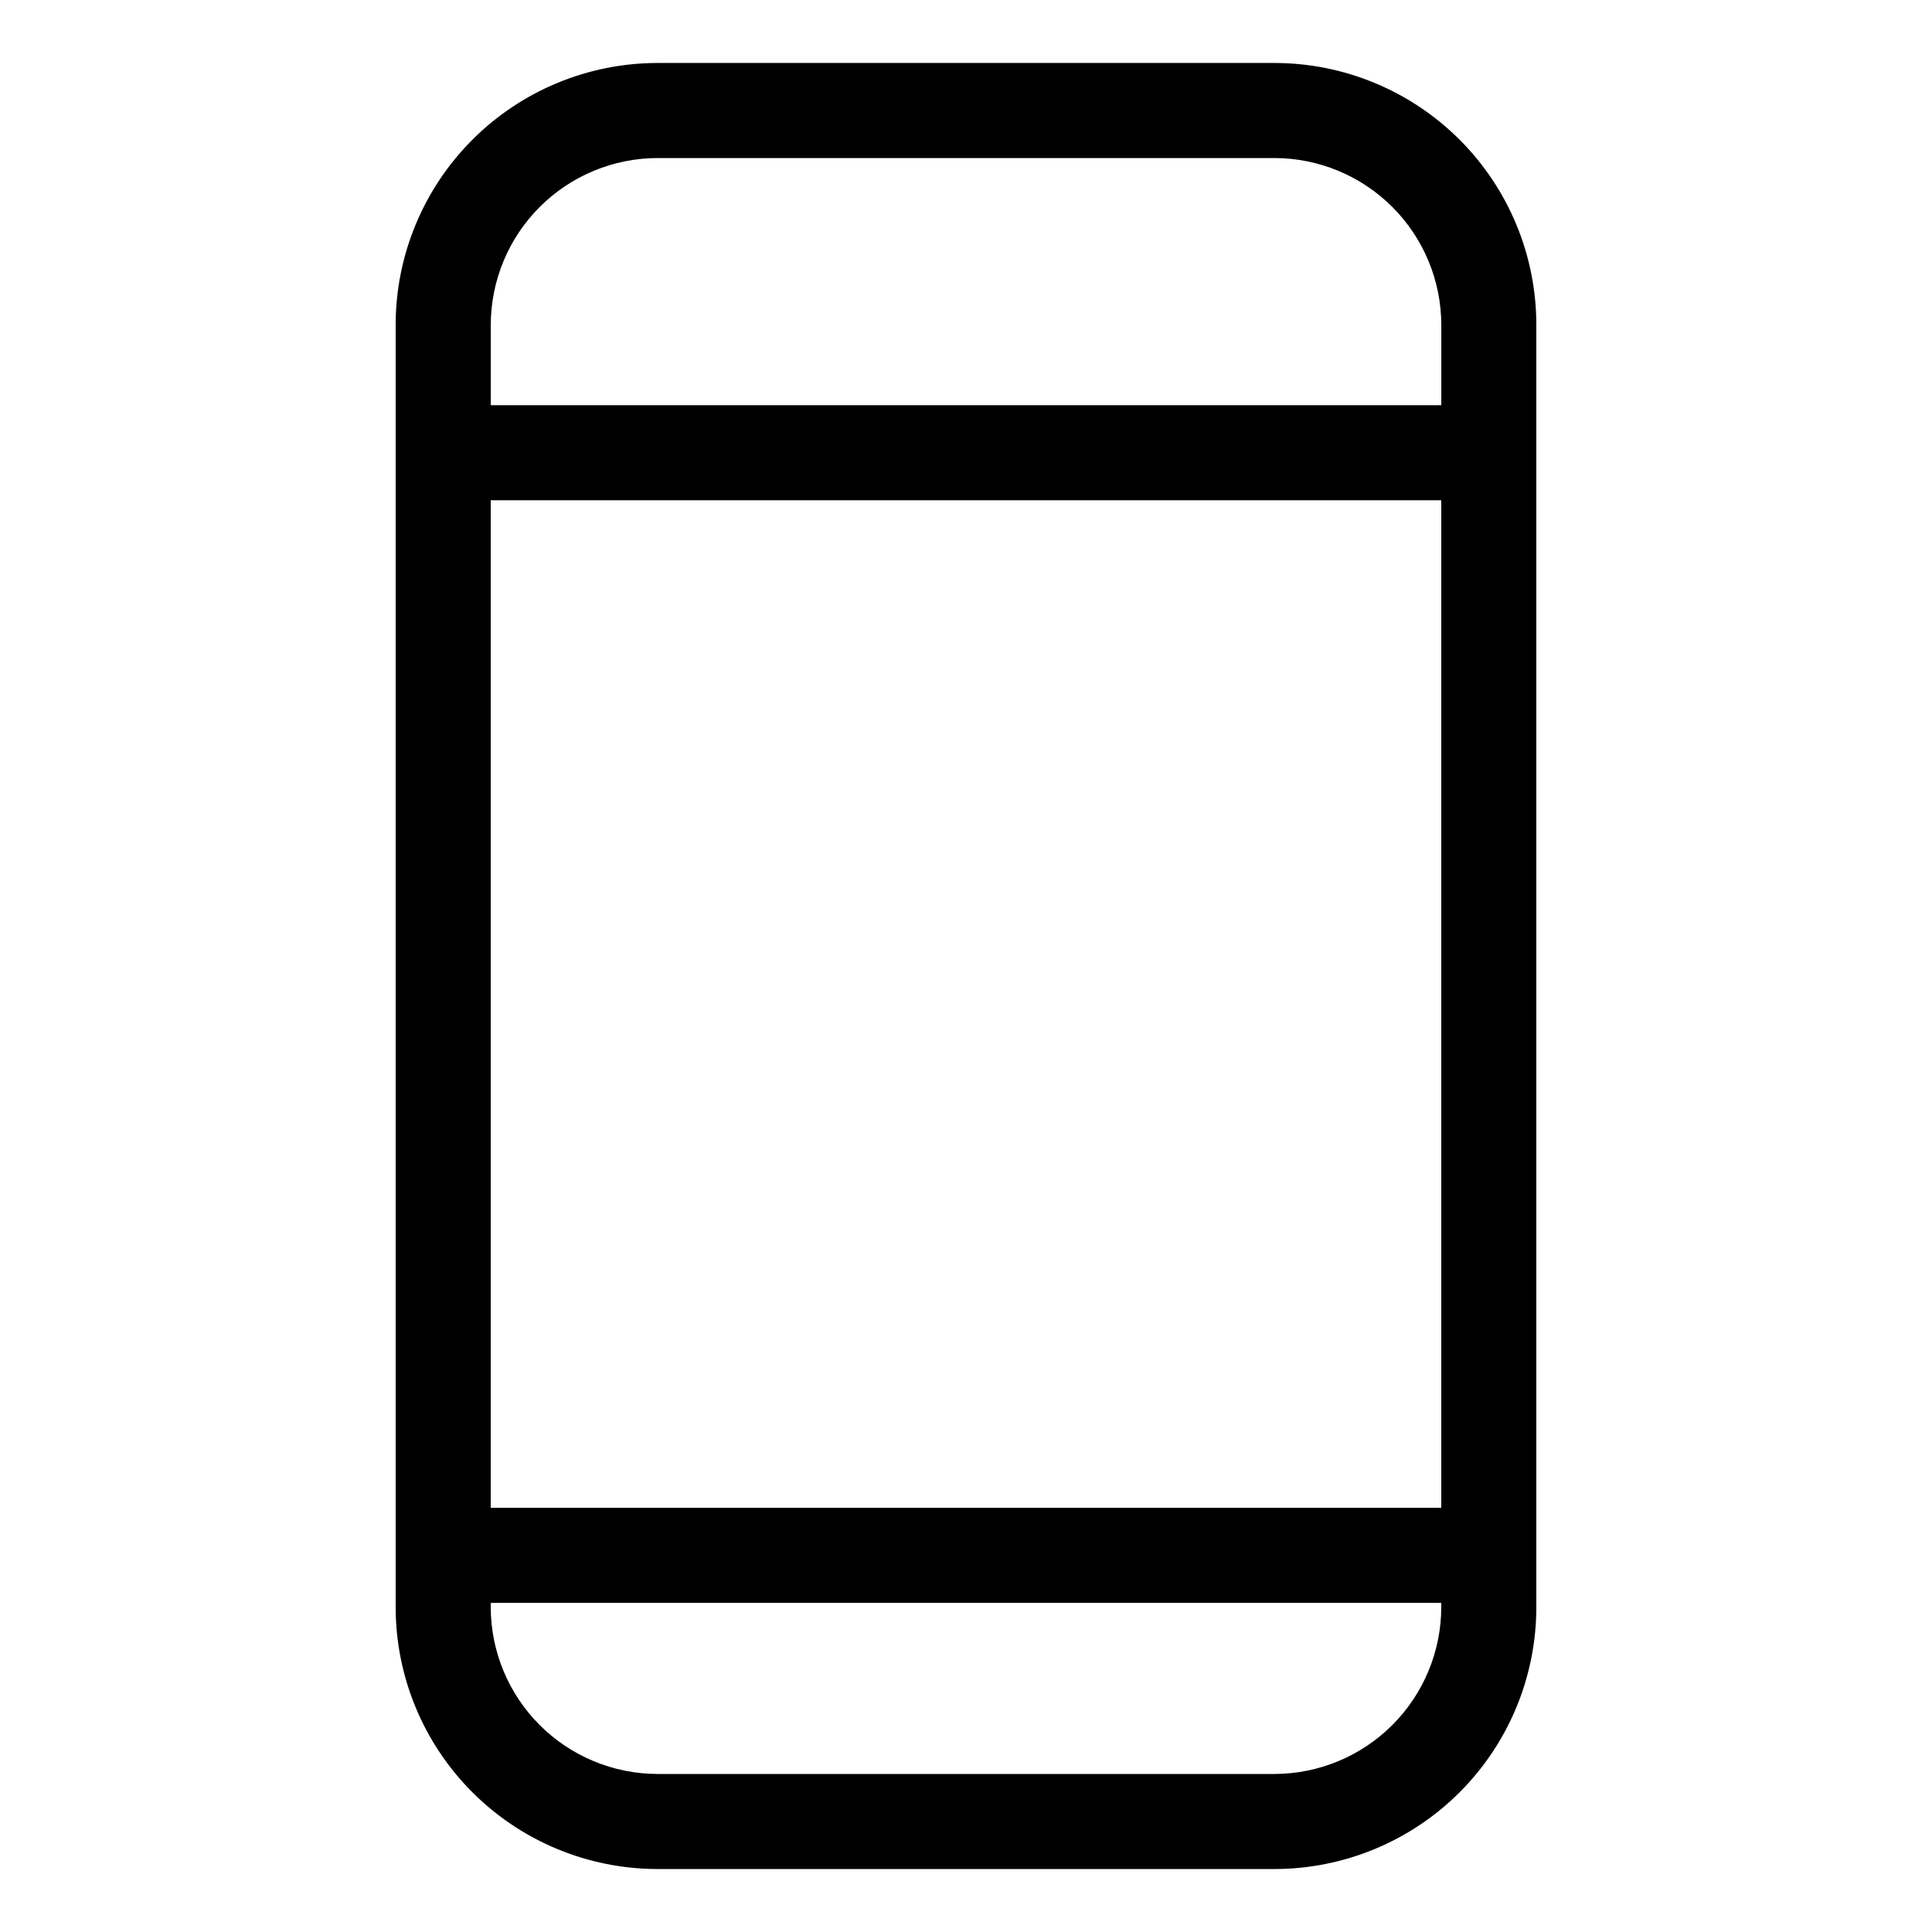 <?xml version="1.0" encoding="UTF-8"?>
<!-- Uploaded to: SVG Repo, www.svgrepo.com, Generator: SVG Repo Mixer Tools -->
<svg fill="#000000" width="800px" height="800px" version="1.1" viewBox="144 144 512 512" xmlns="http://www.w3.org/2000/svg">
 <path d="m481.77 160.69h-163.54c-18.395 0.016-36.035 7.328-49.039 20.336-13.008 13.008-20.324 30.645-20.336 49.039v339.87c0.012 18.395 7.328 36.031 20.336 49.039 13.004 13.008 30.645 20.32 49.039 20.336h163.54c18.395-0.016 36.035-7.328 49.043-20.336 13.008-13.008 20.32-30.645 20.332-49.039v-339.87c-0.012-18.395-7.324-36.031-20.332-49.039-13.008-13.008-30.648-20.32-49.043-20.336zm-207.72 115.88h251.9v267.02h-251.9zm44.184-90.688h163.54c11.711 0.027 22.934 4.691 31.215 12.973 8.281 8.277 12.945 19.5 12.969 31.211v21.312h-251.9v-21.312c0.027-11.711 4.691-22.934 12.969-31.211 8.281-8.281 19.504-12.945 31.215-12.973zm163.54 428.24h-163.54c-11.711-0.027-22.934-4.691-31.215-12.969-8.277-8.281-12.941-19.504-12.969-31.215v-1.16h251.9v1.16c-0.023 11.711-4.688 22.934-12.969 31.215-8.281 8.277-19.504 12.941-31.215 12.969z"/>
</svg>